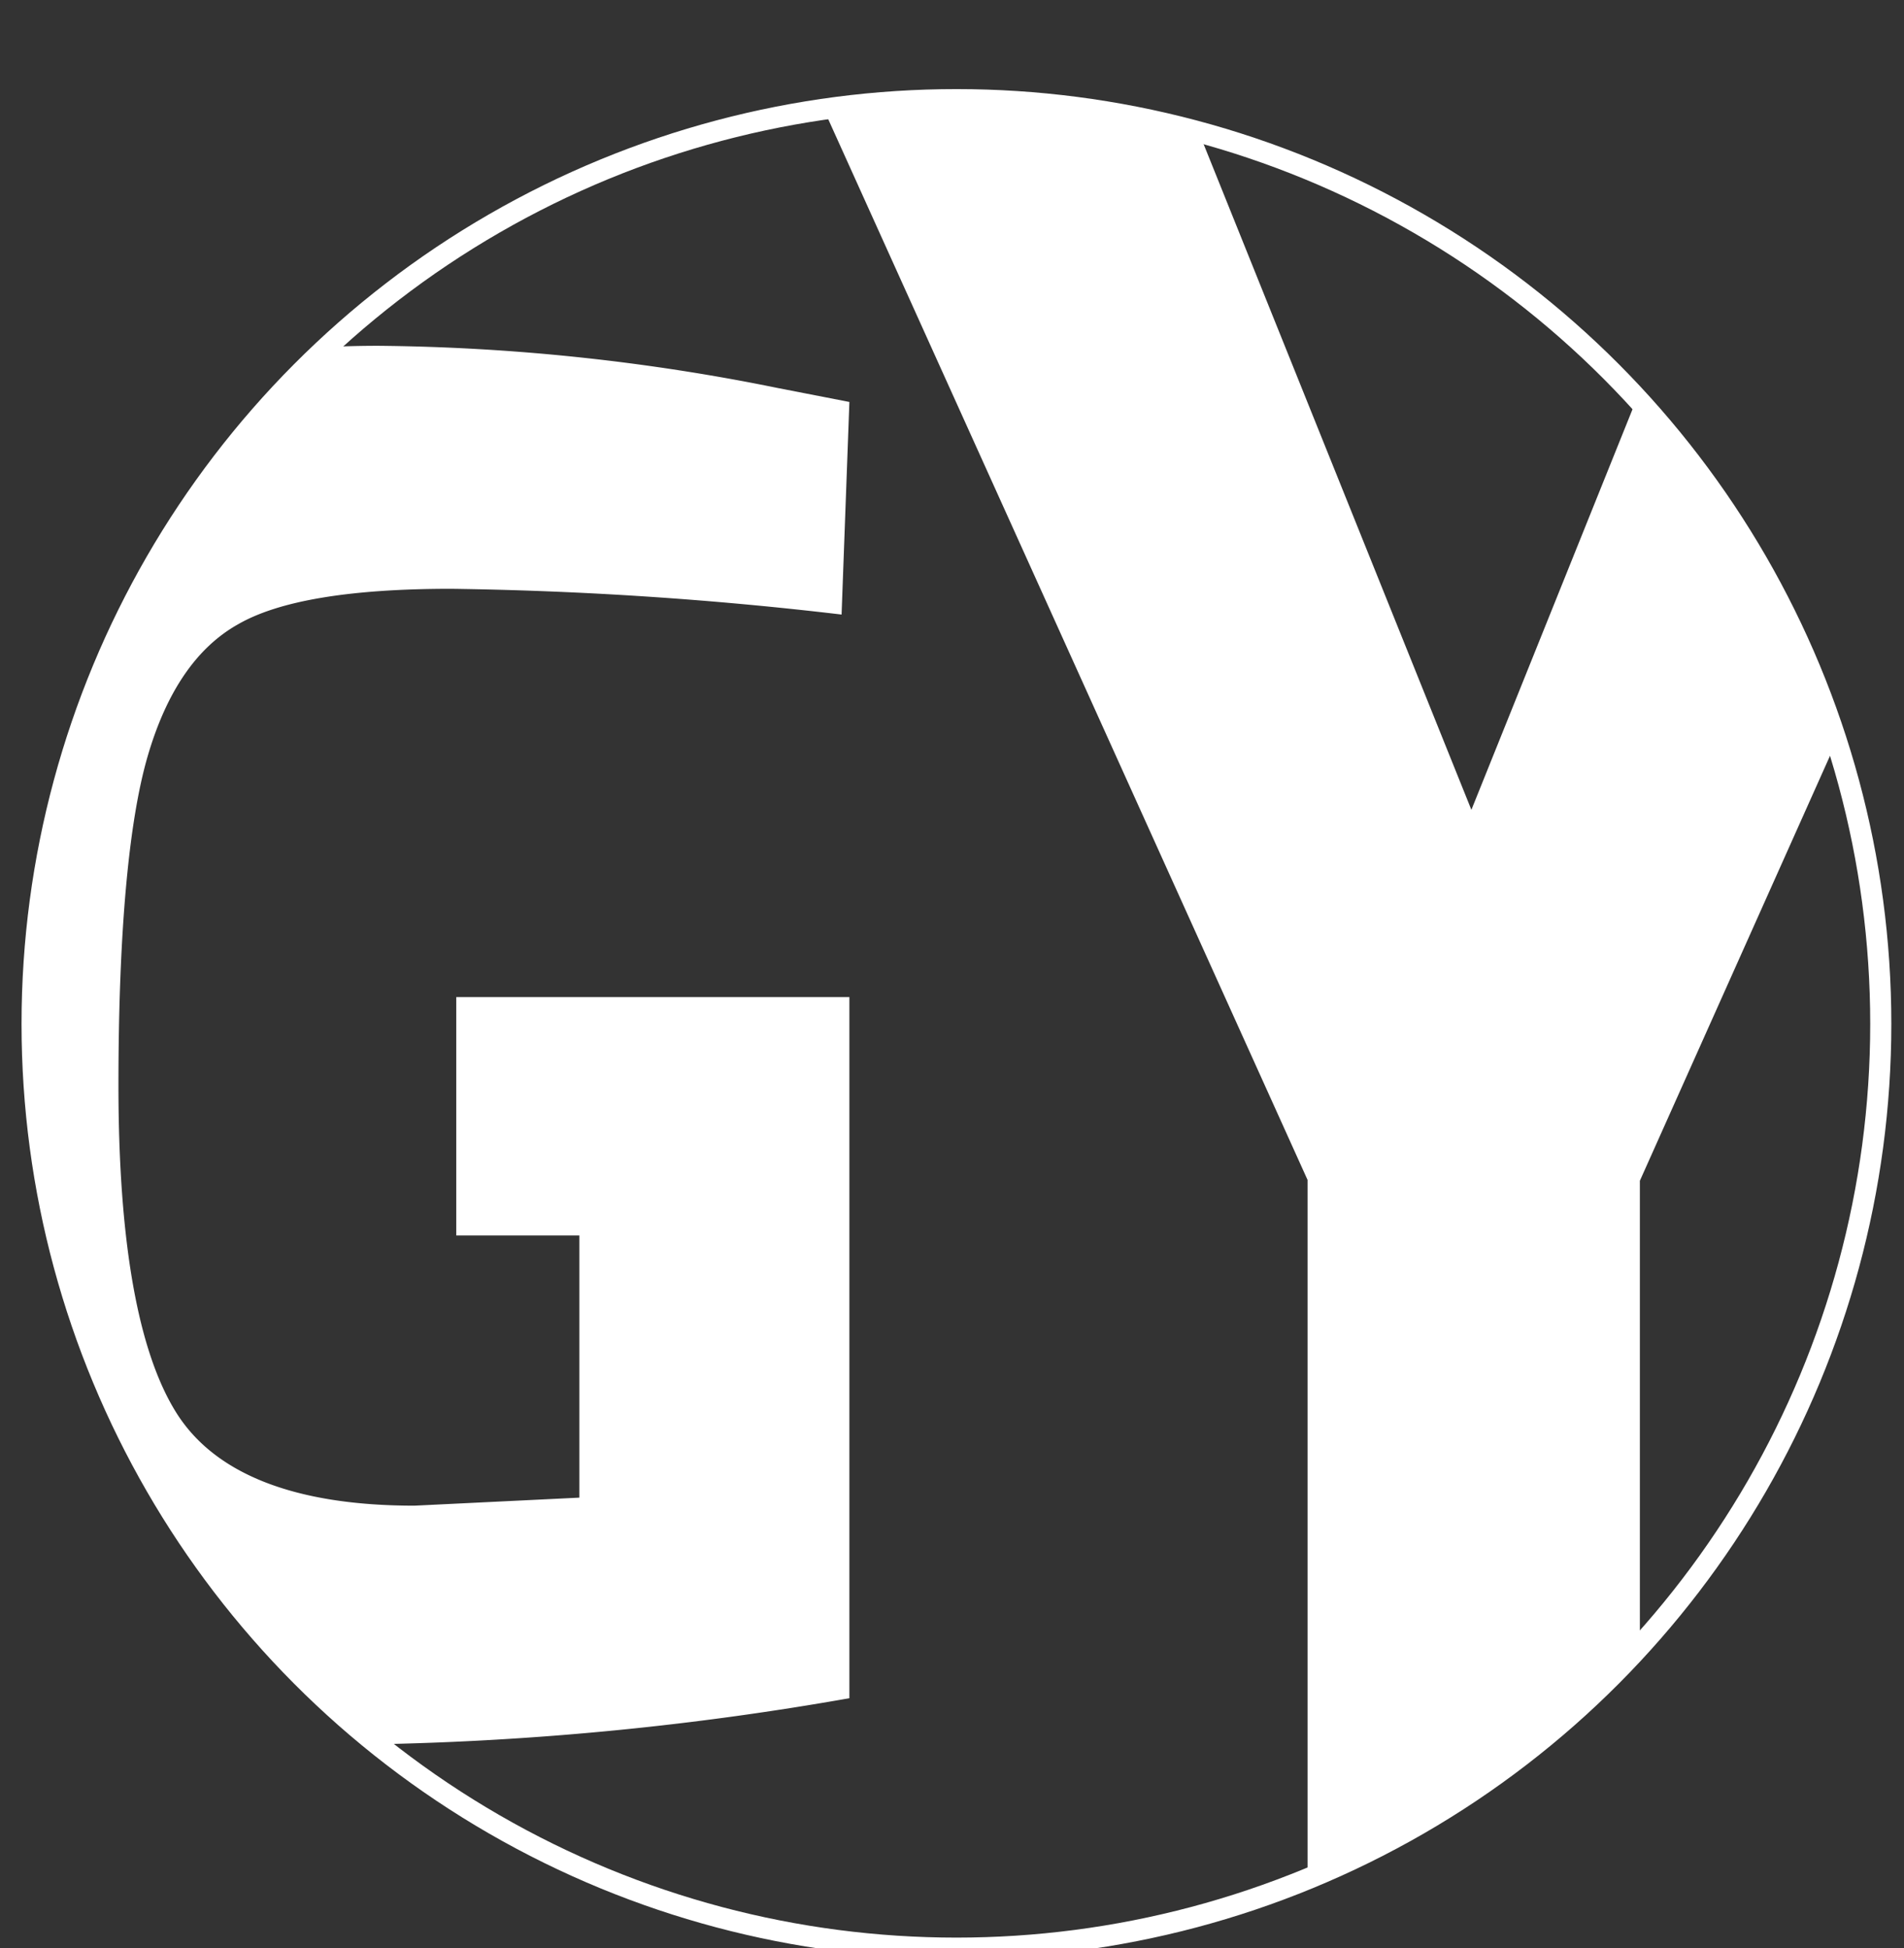 <svg id="Layer_1" data-name="Layer 1" xmlns="http://www.w3.org/2000/svg" xmlns:xlink="http://www.w3.org/1999/xlink" viewBox="0 0 90.18 92.28"><rect x="0" y="0" width="90.18" height="92.28" fill="#333333" stroke="none"/><defs><style>.cls-1{fill:none;stroke:#fff;stroke-miterlimit:10;}.cls-2{clip-path:url(#clip-path);}.cls-3{fill:#fff;}</style><clipPath id="clip-path"><circle class="cls-1" cx="45.3" cy="48.5" r="43.78"/></clipPath></defs><g class="cls-2"><path class="cls-3" d="M77.67,91.84H61.93V55.89L38,2.93H55.44L69.69,38.36,83.94,2.93h17.44l-23.71,53Z"/><path class="cls-3" d="M21.61,58.52V47.23H40.23V80.44a144.14,144.14,0,0,1-21.82,2.17q-15,0-20.56-8t-5.59-25.4q0-17.4,5.83-25.12t19.85-7.71a99,99,0,0,1,18.9,2l3.39.66-.37,10.07a177.12,177.12,0,0,0-18.49-1.22q-7.2,0-10.11,1.69C9.31,30.68,7.89,32.76,7,35.8S5.61,44.05,5.61,51.42,6.53,64,8.34,66.9s5.58,4.42,11.29,4.42l7.81-.38V58.52Z"/><circle class="cls-1" cx="45.16" cy="48.59" r="45.16"/></g><circle class="cls-1" cx="45.3" cy="48.5" r="43.78"/></svg>